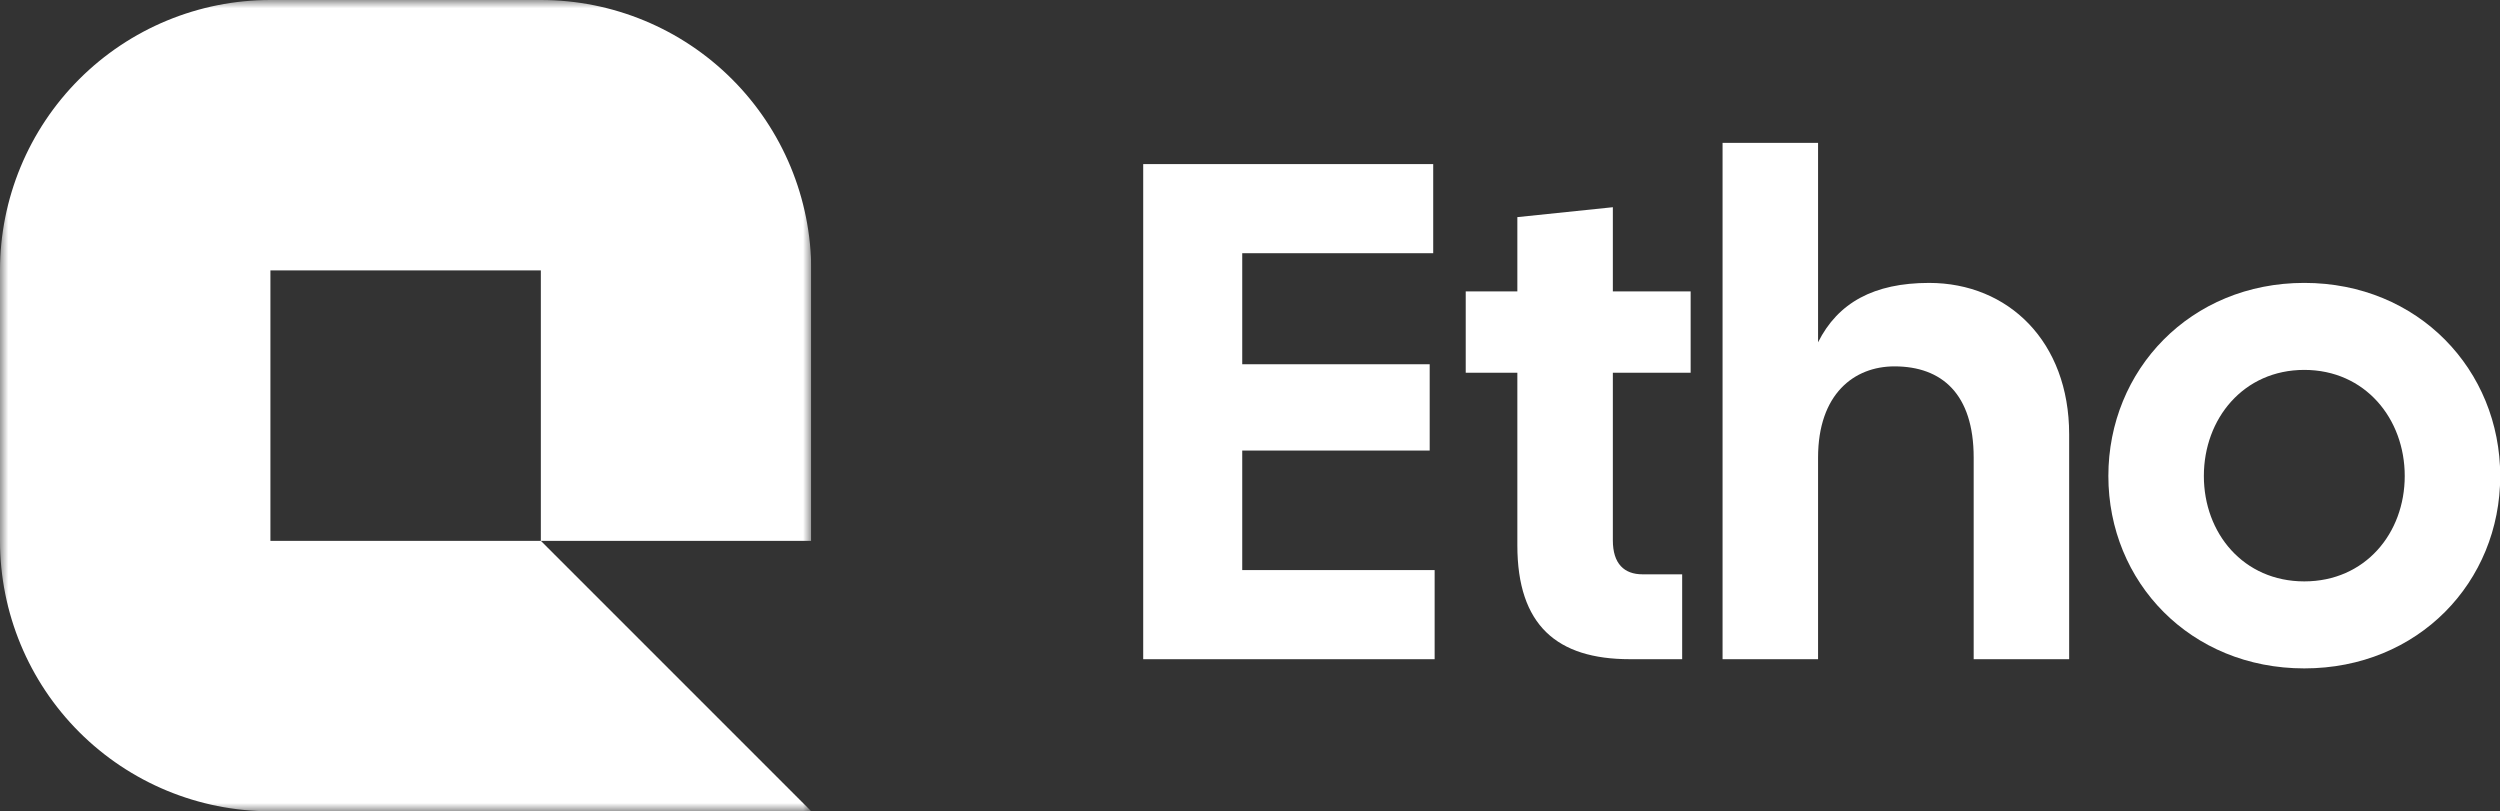 <svg width="151" height="49" viewBox="0 0 151 49" fill="none" xmlns="http://www.w3.org/2000/svg">
<rect x="0" y="0" width="151" height="49" fill="#333333" stroke="none"/>
<g clip-path="url(#clip0_488_10)">
<path d="M139.179 40.371C132.301 40.371 127.345 35.159 127.345 28.75C127.345 22.342 132.301 17.087 139.179 17.087C146.057 17.087 151.013 22.342 151.013 28.75C151.013 35.159 146.057 40.371 139.179 40.371ZM133.113 28.75C133.113 32.211 135.505 35.116 139.179 35.116C142.853 35.116 145.246 32.211 145.246 28.75C145.246 25.29 142.853 22.342 139.179 22.342C135.505 22.342 133.113 25.29 133.113 28.75Z" fill="white"/>
<path d="M104.043 39.816V8.629H109.811V20.676C111.007 18.284 113.186 17.088 116.518 17.088C121.303 17.088 124.977 20.634 124.977 26.23V39.816H119.21V27.64C119.21 23.795 117.287 22.129 114.425 22.129C111.99 22.129 109.811 23.795 109.811 27.64V39.816H104.043Z" fill="white"/>
<path d="M98.441 39.815C94.041 39.815 91.648 37.765 91.648 32.937V22.513H88.53V17.6H91.648V13.114L97.416 12.516V17.6H102.115V22.513H97.416V32.638C97.416 34.048 98.099 34.689 99.21 34.689H101.603V39.815H98.441Z" fill="white"/>
<path d="M69.05 39.816V9.911H86.566V15.294H75.031V22.001H86.353V27.213H75.031V34.433H86.652V39.816H69.05Z" fill="white"/>
<g clip-path="url(#clip1_488_10)">
<mask id="mask0_488_10" style="mask-type:luminance" maskUnits="userSpaceOnUse" x="0" y="0" width="49" height="49">
<path d="M49 0H0V49H49V0Z" fill="white"/>
</mask>
<g mask="url(#mask0_488_10)">
<path d="M16.333 49C12.002 49 7.847 47.279 4.784 44.216C1.721 41.153 0 36.998 0 32.667H32.667V49H16.333ZM32.667 49V0C36.998 0 41.153 1.721 44.216 4.784C47.279 7.847 49 12.002 49 16.333V32.667H32.667L49 49H32.667ZM0 32.667L0 16.333C0 12.002 1.721 7.847 4.784 4.784C7.847 1.721 12.002 0 16.333 0L32.667 0V16.333H16.333V32.667H0Z" fill="white"/>
</g>
</g>
</g>
<defs>
<clipPath id="clip0_488_10">
<rect width="151" height="49" fill="white"/>
</clipPath>
<clipPath id="clip1_488_10">
<rect width="49" height="49" fill="white"/>
</clipPath>
</defs>
</svg>
